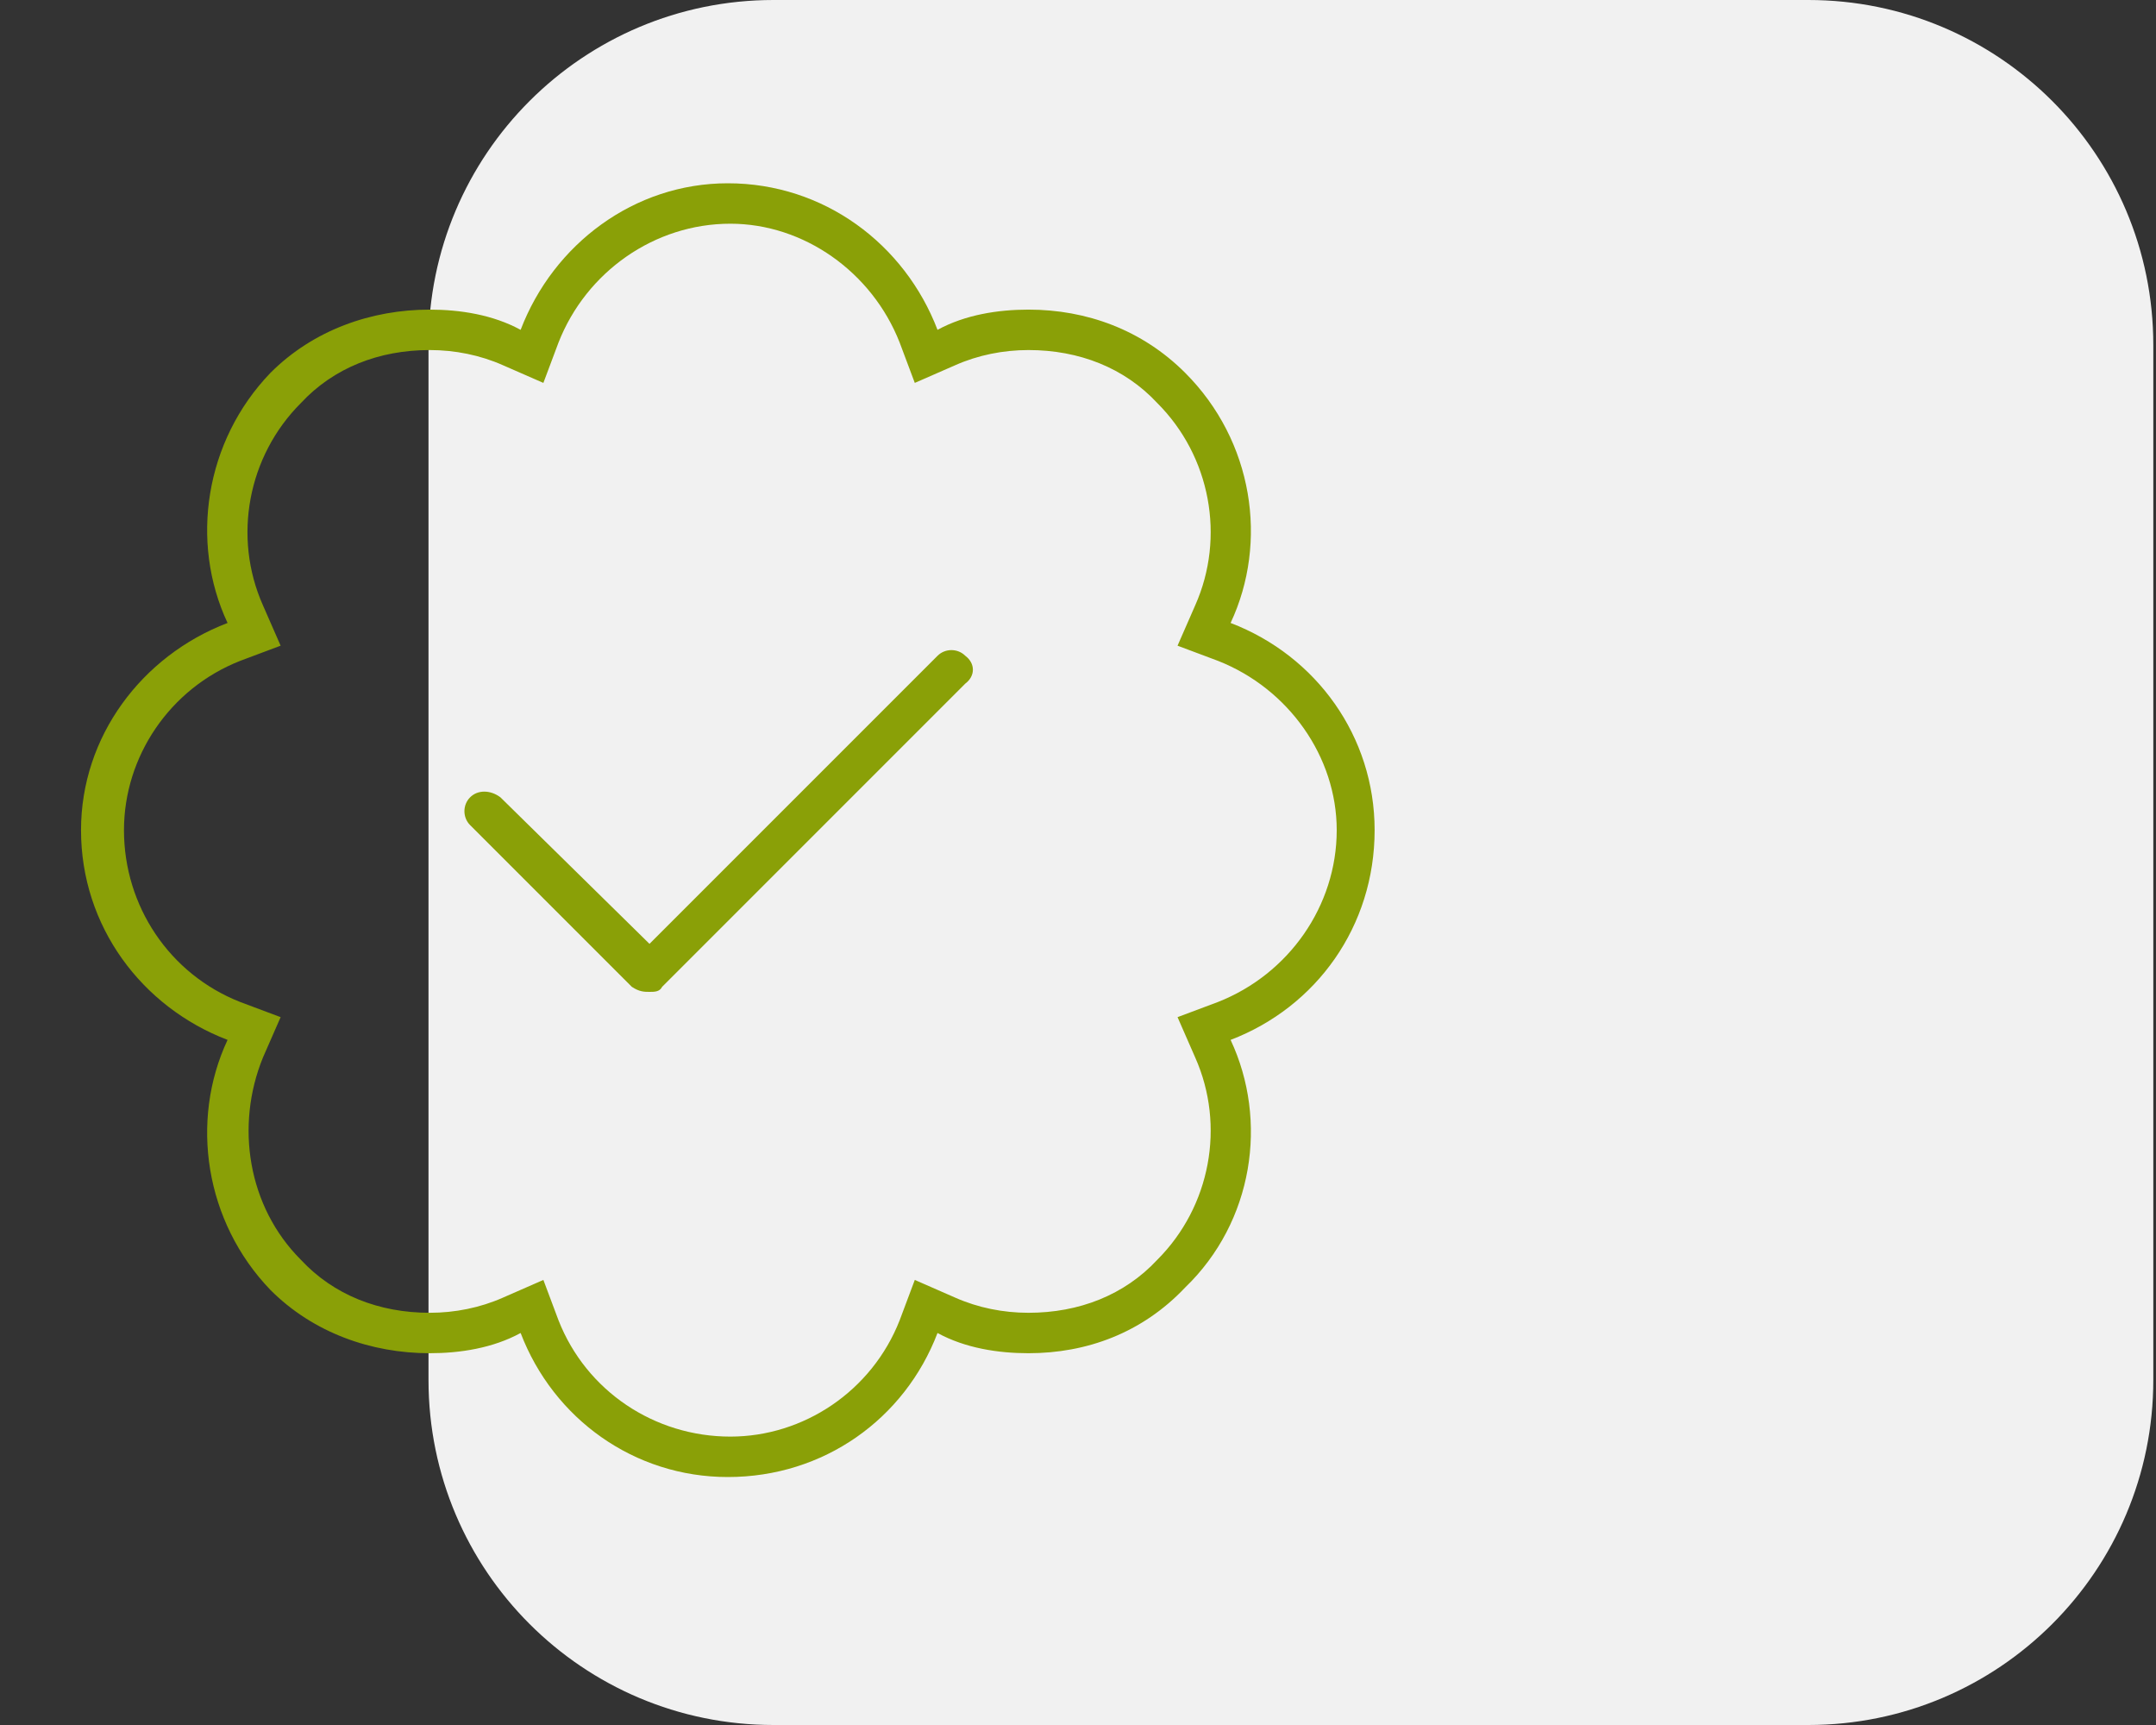 <svg width="100" height="80" viewBox="0 0 100 80" fill="none" xmlns="http://www.w3.org/2000/svg">
<rect x="0" y="0" width="100" height="80" fill="#333333" stroke="none"/>
<path d="M19.875 16C19.875 7.163 27.038 0 35.875 0H83.875C92.712 0 99.875 7.163 99.875 16V64C99.875 72.837 92.712 80 83.875 80H35.875C27.038 80 19.875 72.837 19.875 64V16Z" fill="#F1F1F1"/>
<path d="M63.758 38.5C63.758 42.953 61.062 46.703 57.078 48.227C58.836 51.977 58.133 56.664 54.969 59.711C52.977 61.82 50.398 62.758 47.703 62.758C46.297 62.758 44.773 62.523 43.484 61.82C41.961 65.805 38.211 68.5 33.758 68.5C29.422 68.5 25.672 65.805 24.148 61.82C22.859 62.523 21.336 62.758 19.93 62.758C17.234 62.758 14.539 61.82 12.547 59.828C9.5 56.664 8.797 51.977 10.555 48.227C6.57 46.703 3.758 42.953 3.758 38.5C3.758 34.164 6.57 30.414 10.555 28.891C8.797 25.141 9.5 20.453 12.547 17.289C14.539 15.297 17.234 14.359 19.93 14.359C21.336 14.359 22.859 14.594 24.148 15.297C25.672 11.312 29.422 8.5 33.758 8.5C38.211 8.5 41.961 11.312 43.484 15.297C44.773 14.594 46.297 14.359 47.703 14.359C50.398 14.359 52.977 15.297 54.969 17.289C58.133 20.453 58.836 25.141 57.078 28.891C61.062 30.414 63.758 34.164 63.758 38.5ZM56.492 46.469C59.773 45.18 62 42.016 62 38.5C62 35.102 59.773 31.938 56.492 30.648L54.617 29.945L55.438 28.07C56.844 24.906 56.141 21.156 53.68 18.695C52.156 17.055 50.047 16.234 47.703 16.234C46.531 16.234 45.359 16.469 44.305 16.938L42.43 17.758L41.727 15.883C40.438 12.602 37.273 10.375 33.875 10.375C30.359 10.375 27.195 12.602 25.906 15.883L25.203 17.758L23.328 16.938C22.273 16.469 21.102 16.234 19.93 16.234C17.586 16.234 15.477 17.055 13.953 18.695C11.492 21.156 10.789 24.906 12.195 28.07L13.016 29.945L11.141 30.648C7.859 31.938 5.75 35.102 5.75 38.5C5.75 42.016 7.859 45.18 11.141 46.469L13.016 47.172L12.195 49.047C10.906 52.211 11.492 55.961 13.953 58.422C15.477 60.062 17.586 60.883 19.93 60.883C21.102 60.883 22.273 60.648 23.328 60.18L25.203 59.359L25.906 61.234C27.195 64.516 30.359 66.625 33.875 66.625C37.273 66.625 40.438 64.516 41.727 61.234L42.43 59.359L44.305 60.18C45.359 60.648 46.531 60.883 47.703 60.883C50.047 60.883 52.156 60.062 53.68 58.422C56.141 55.961 56.844 52.211 55.438 49.047L54.617 47.172L56.492 46.469ZM43.484 30.414C43.836 30.062 44.422 30.062 44.773 30.414C45.242 30.766 45.242 31.352 44.773 31.703L30.711 45.766C30.594 46 30.359 46 30.125 46C29.891 46 29.656 46 29.305 45.766L21.805 38.266C21.453 37.914 21.453 37.328 21.805 36.977C22.156 36.625 22.742 36.625 23.211 36.977L30.125 43.773L43.484 30.414Z" fill="#8AA007"/>
</svg>
